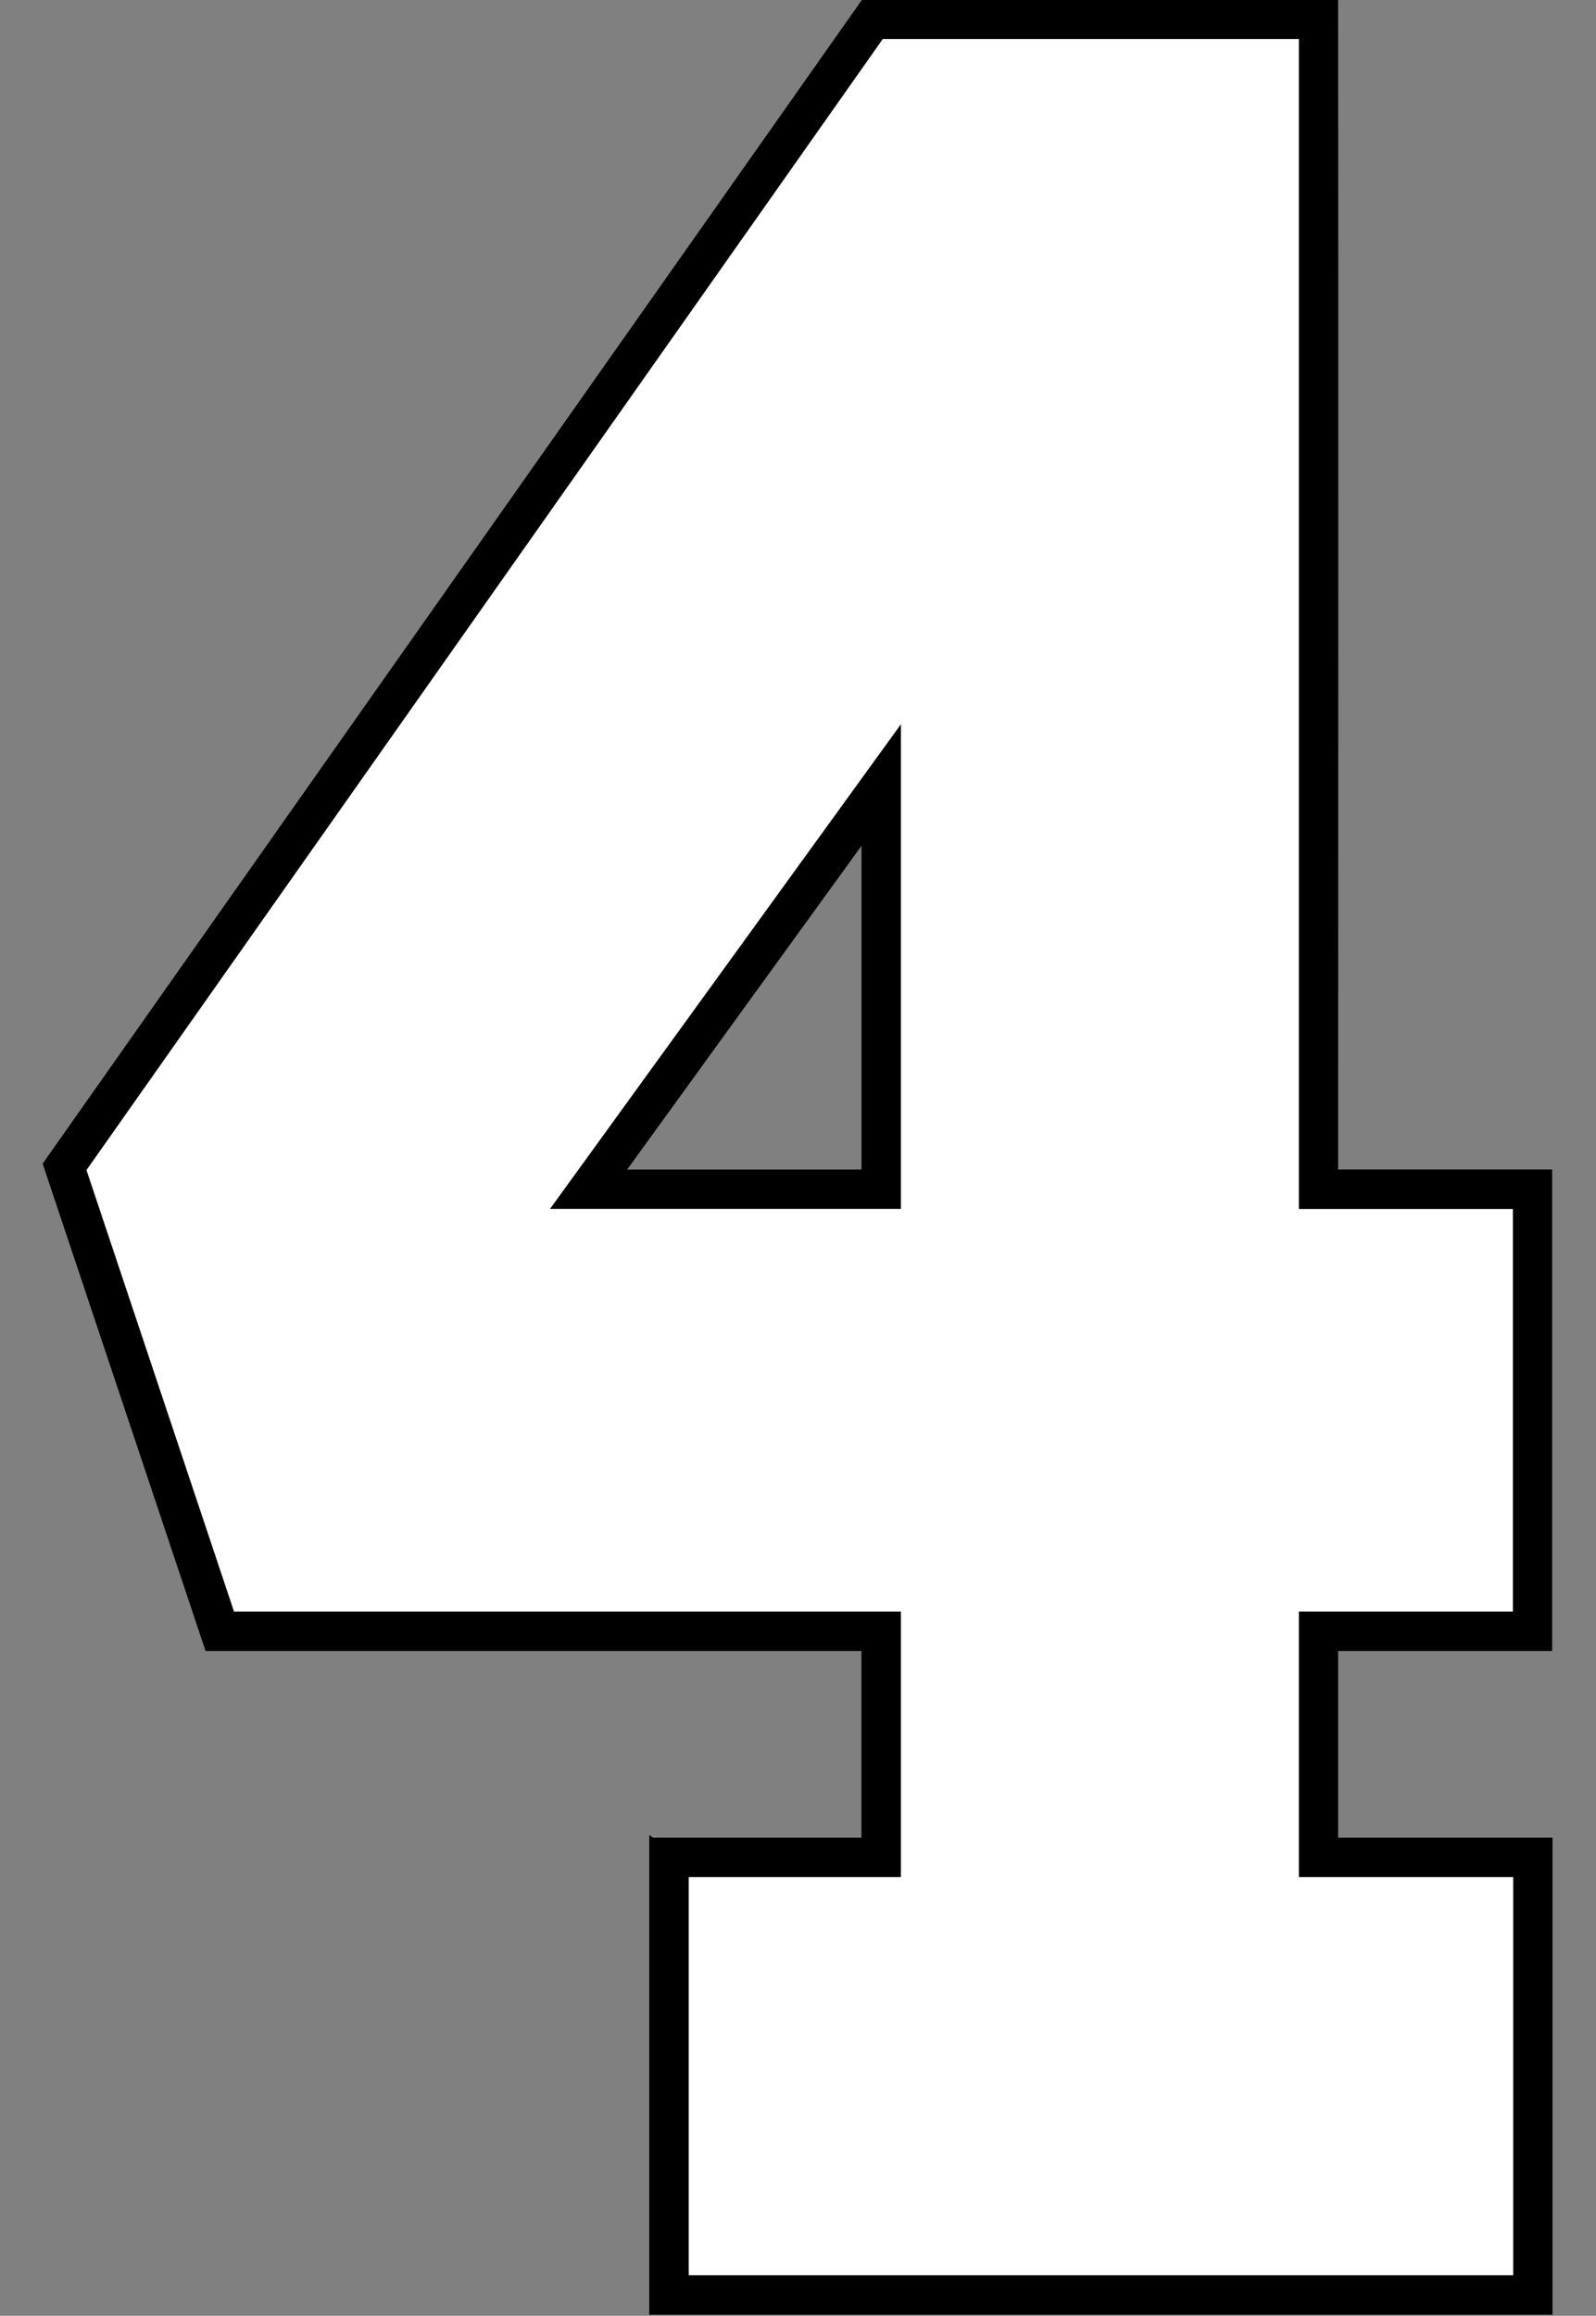 <?xml version="1.0" encoding="UTF-8" standalone="no"?>
<!-- Created with Inkscape (http://www.inkscape.org/) -->

<svg
   width="28.27mm"
   height="41mm"
   viewBox="0 0 28.27 41"
   version="1.1"
   id="svg1"
   inkscape:version="1.3.2 (091e20e, 2023-11-25)"
   sodipodi:docname="4.svg"
   xml:space="preserve"
   xmlns:inkscape="http://www.inkscape.org/namespaces/inkscape"
   xmlns:sodipodi="http://sodipodi.sourceforge.net/DTD/sodipodi-0.dtd"
   xmlns="http://www.w3.org/2000/svg"
   xmlns:svg="http://www.w3.org/2000/svg"><rect x="0" y="0" width="28.27" height="41" fill="#808080" stroke="none"/><sodipodi:namedview
     id="namedview1"
     pagecolor="#ffffff"
     bordercolor="#000000"
     borderopacity="0.25"
     inkscape:showpageshadow="2"
     inkscape:pageopacity="0.0"
     inkscape:pagecheckerboard="0"
     inkscape:deskcolor="#d1d1d1"
     inkscape:document-units="mm"
     inkscape:zoom="2.8284272"
     inkscape:cx="138.23937"
     inkscape:cy="139.30003"
     inkscape:window-width="2304"
     inkscape:window-height="1387"
     inkscape:window-x="2302"
     inkscape:window-y="25"
     inkscape:window-maximized="0"
     inkscape:current-layer="layer7" /><defs
     id="defs1" /><g
     inkscape:groupmode="layer"
     id="layer7"
     inkscape:label="4"
     style="display:inline"
     transform="translate(-98.562,-120.836)"><g
       id="g1"
       transform="matrix(1.027,0,0,1.027,-1.905,-3.27)"><path
         id="path11"
         style="fill:#000000;stroke:#000000;stroke-width:0.05;stroke-dasharray:none"
         d="m 112.708,120.861 -14.119,20.046 2.8,8.372 h 11.319 v 3.268 h -3.625 l -0.035,-0.023 v 8.197 h 15.529 v -8.174 h -3.697 c -3.8e-4,-1.045 5e-5,-2.192 0,-3.268 h 3.691 v -8.25 h -3.691 c 0.002,-6.904 0.006,-13.881 -5.1e-4,-20.169 z m 0.001,14.486 v 5.683 h -4.116 z"
         inkscape:label="Outline" /><path
         id="path12"
         style="fill:#ffffff;fill-opacity:1;stroke:#000000;stroke-width:0.25;stroke-dasharray:none"
         inkscape:label="Fill"
         d="m 99.178,140.992 c 0.865,2.586 1.729,5.172 2.594,7.758 3.822,0 7.645,0 11.467,0 0,1.442 0,2.884 0,4.326 -1.22,0 -2.44,0 -3.66,0 1e-5,2.372 0,4.743 0,7.115 4.824,0 9.647,0 14.471,0 0,-2.372 0,-4.743 0,-7.115 -1.232,0 -2.465,0 -3.697,0 0,-1.442 0,-2.884 0,-4.326 1.23,0 2.461,0 3.691,0 0,-2.397 0,-4.794 0,-7.191 -1.23,0 -2.461,0 -3.691,0 0,-6.723 0,-13.445 0,-20.168 -2.456,1e-5 -4.911,0 -7.367,0 -4.602,6.534 -9.204,13.068 -13.807,19.602 z m 14.061,-5.645 c 0,2.07 0,4.141 0,6.211 -1.894,0 -3.788,0 -5.682,0 1.895,-2.614 3.788,-5.229 5.682,-7.844 0,0.544 0,1.089 0,1.633 z" /></g></g></svg>

